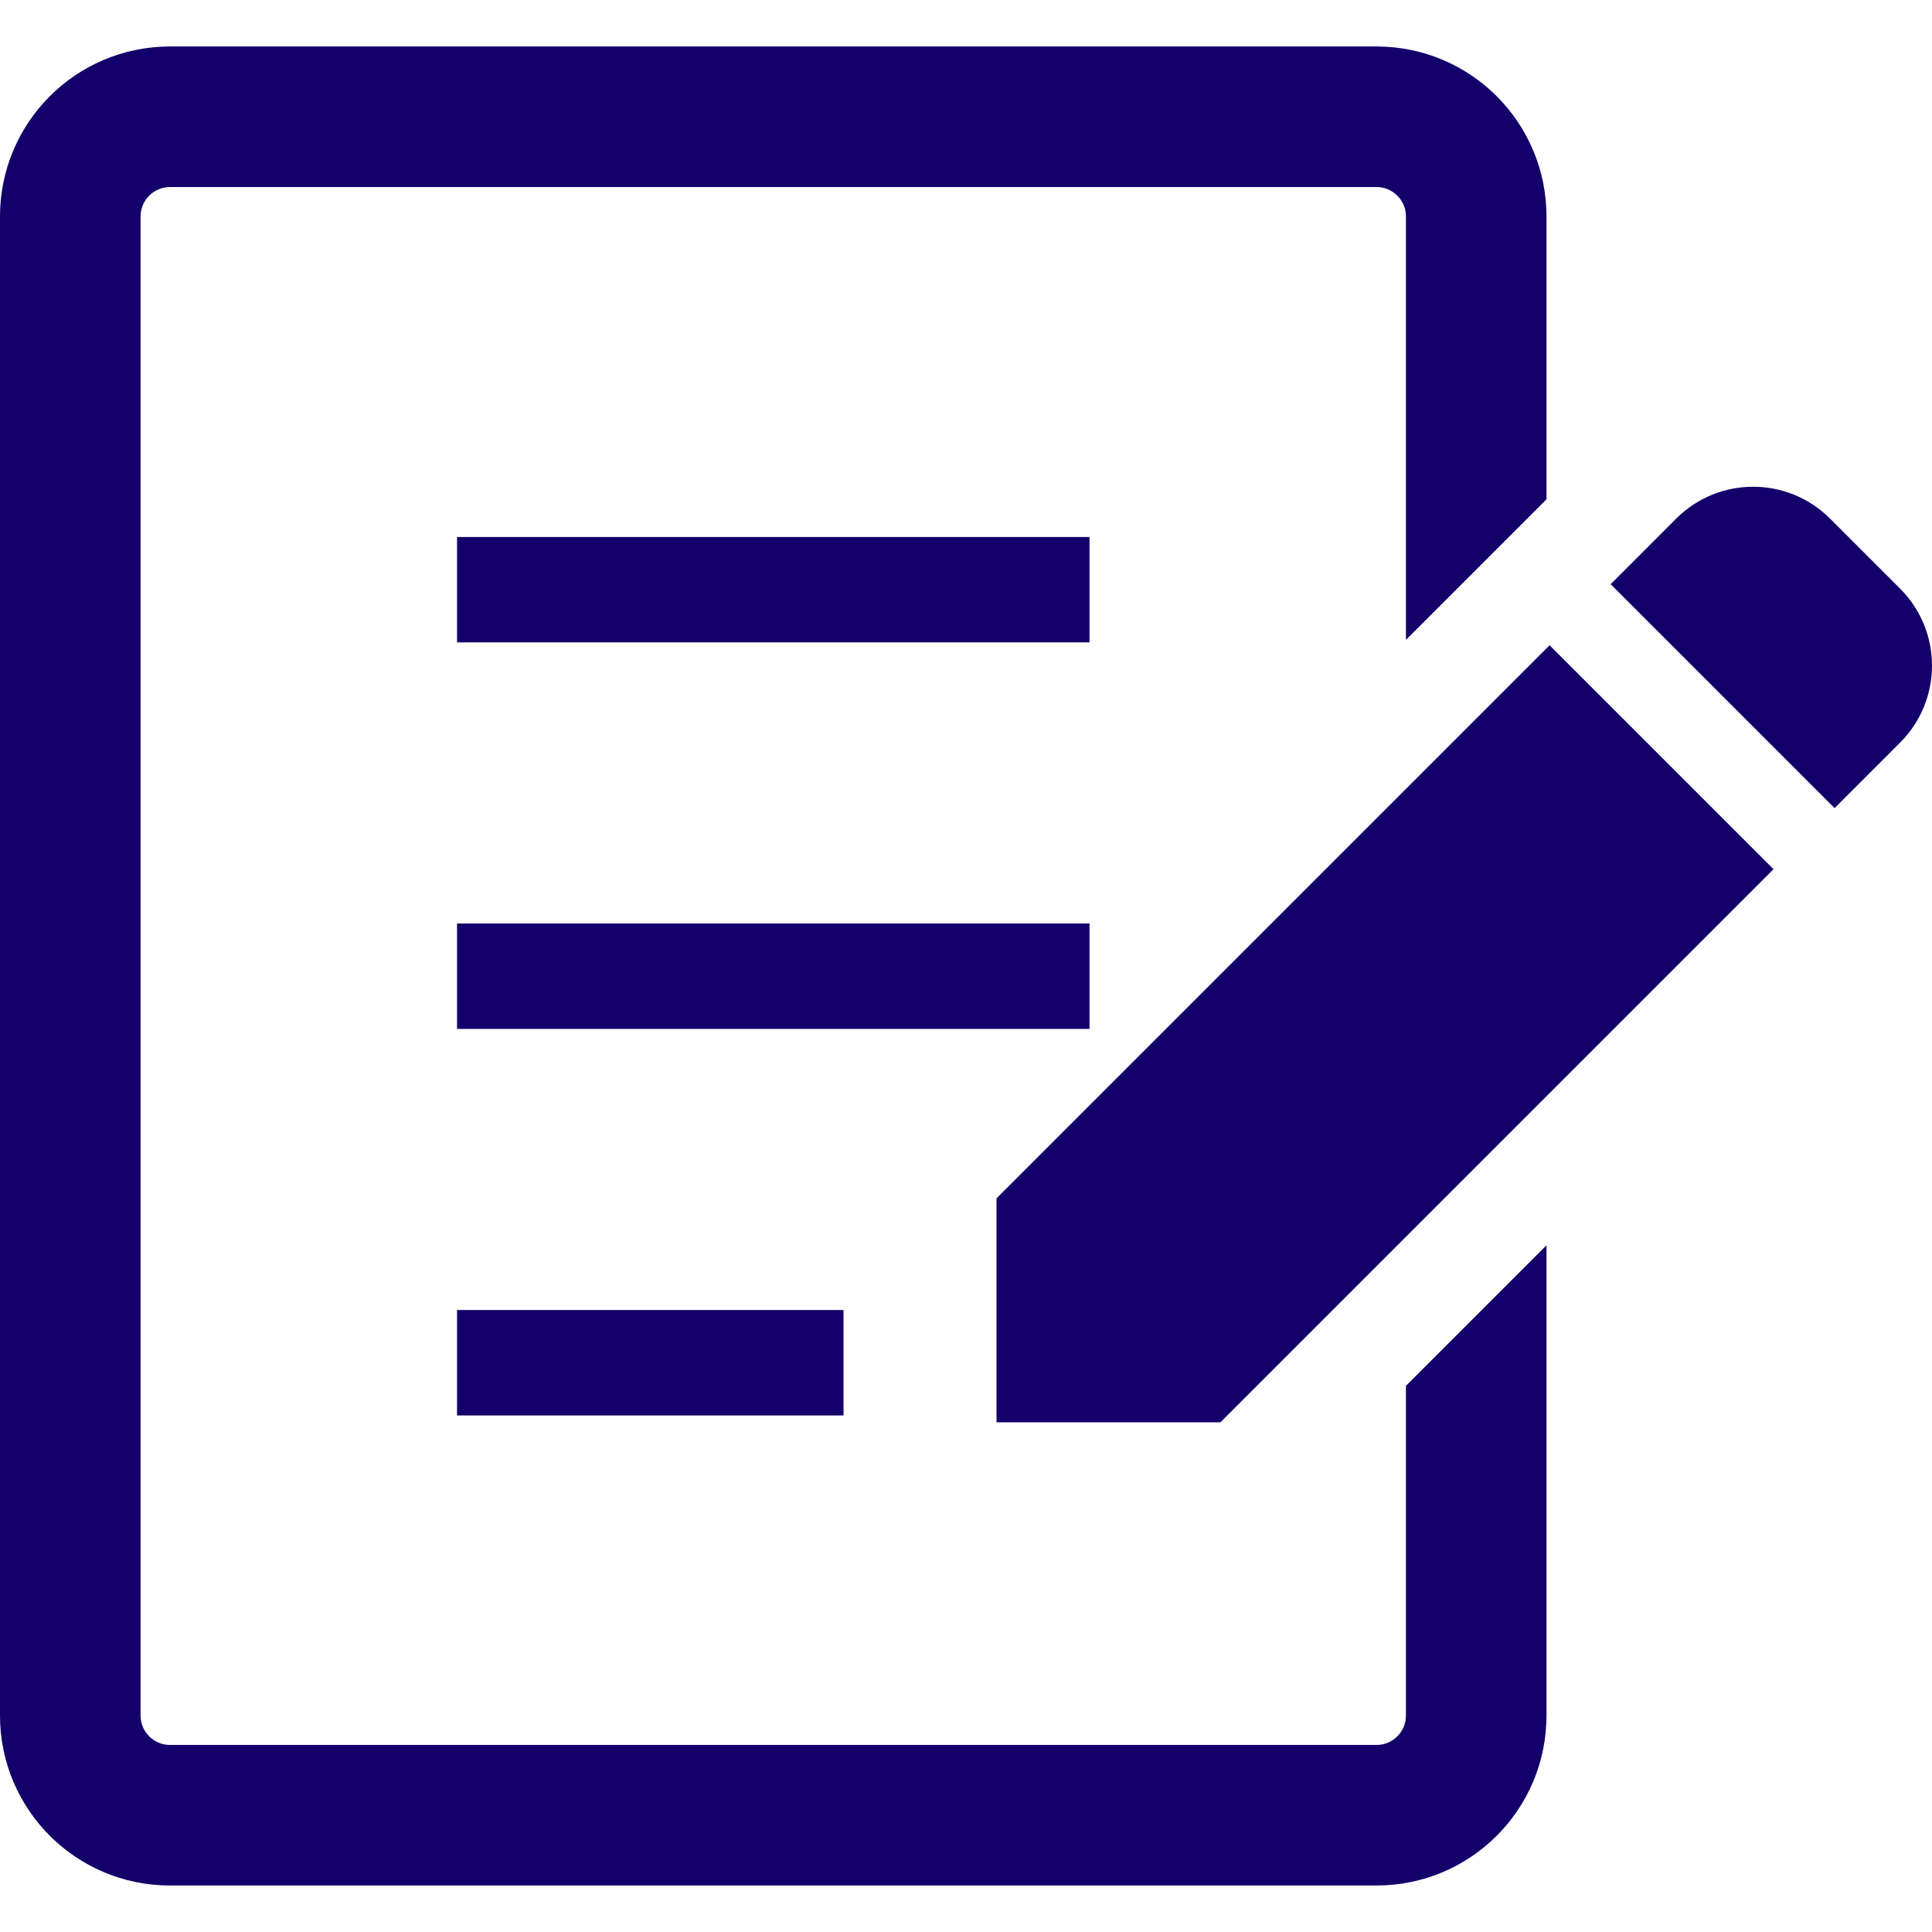 <svg width="104" height="104" viewBox="0 0 104 104" fill="none" xmlns="http://www.w3.org/2000/svg">
<path d="M102.284 31.688L98.512 27.917C96.225 25.629 92.516 25.631 90.229 27.917L86.701 31.447L98.756 43.502L102.284 39.974C104.571 37.685 104.571 33.976 102.284 31.688Z" fill="#14006A"/>
<path d="M53.643 64.508V76.562H65.697L95.47 46.79L83.415 34.735L53.643 64.508Z" fill="#14006A"/>
<path d="M58.649 28.906H24.602V34.58H58.649V28.906Z" fill="#14006A"/>
<path d="M58.649 49.712H24.602V55.387H58.649V49.712Z" fill="#14006A"/>
<path d="M45.408 70.519H24.602V76.194H45.408V70.519Z" fill="#14006A"/>
<path d="M75.682 92.352C75.682 93.222 74.973 93.93 74.105 93.931H9.143C8.275 93.93 7.57 93.222 7.566 92.352V11.648C7.57 10.778 8.275 10.07 9.143 10.068H74.105C74.973 10.07 75.682 10.778 75.682 11.648V34.444L83.248 26.878V11.648C83.245 6.596 79.159 2.506 74.105 2.502H9.143C4.093 2.506 0.004 6.596 0 11.648V92.352C0.004 97.404 4.093 101.494 9.143 101.497H74.105C79.159 101.494 83.245 97.404 83.248 92.352V67.035L75.682 74.601V92.352Z" fill="#14006A"/>
</svg>
